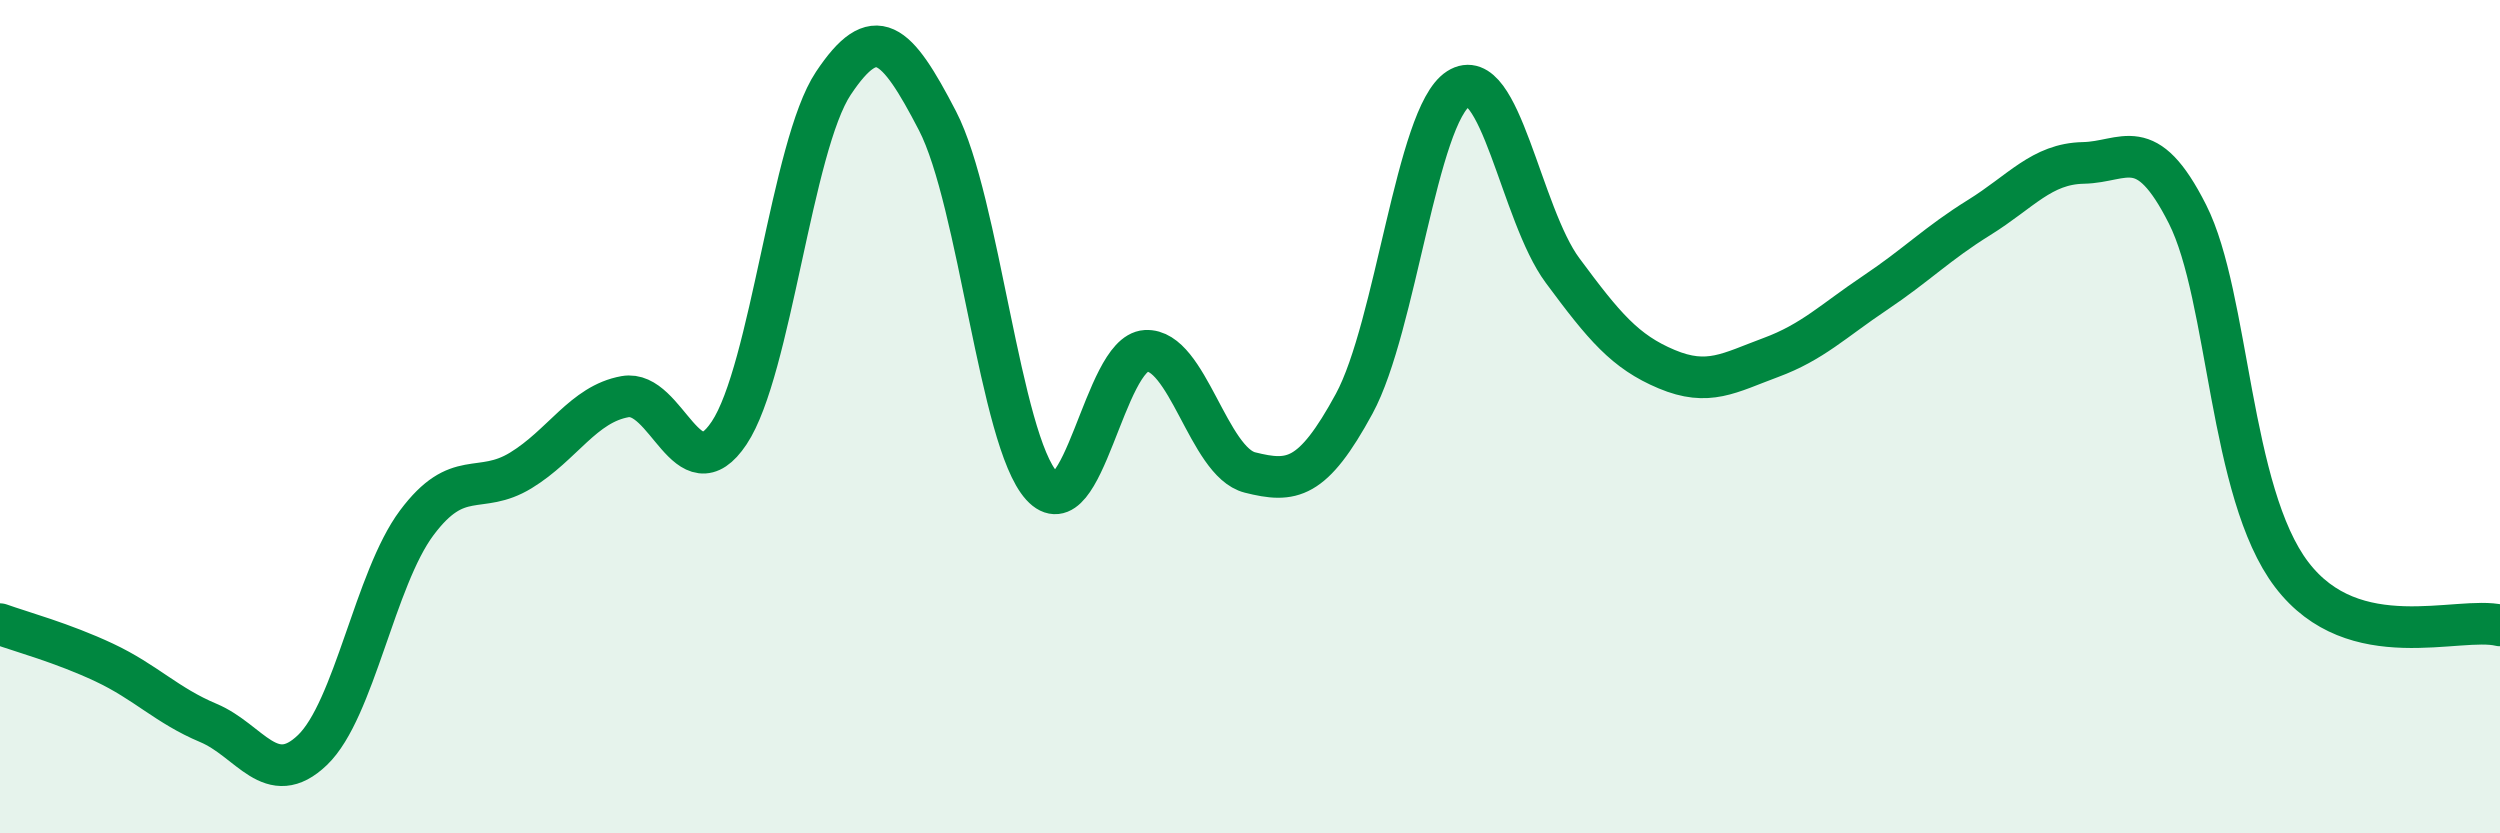 
    <svg width="60" height="20" viewBox="0 0 60 20" xmlns="http://www.w3.org/2000/svg">
      <path
        d="M 0,14.98 C 0.5,15.16 1.5,15.43 2.5,15.9 C 3.5,16.37 4,16.93 5,17.35 C 6,17.77 6.5,18.96 7.5,18 C 8.5,17.04 9,13.89 10,12.55 C 11,11.21 11.5,11.9 12.5,11.29 C 13.5,10.68 14,9.7 15,9.52 C 16,9.34 16.5,11.89 17.5,10.39 C 18.5,8.89 19,3.5 20,2 C 21,0.5 21.5,0.97 22.5,2.9 C 23.5,4.83 24,10.56 25,11.66 C 26,12.76 26.5,8.48 27.5,8.42 C 28.5,8.36 29,11.09 30,11.34 C 31,11.59 31.5,11.53 32.5,9.69 C 33.5,7.85 34,2.77 35,2.13 C 36,1.49 36.5,5.14 37.5,6.49 C 38.5,7.84 39,8.44 40,8.86 C 41,9.28 41.5,8.95 42.5,8.58 C 43.5,8.21 44,7.7 45,7.03 C 46,6.36 46.5,5.84 47.5,5.22 C 48.5,4.6 49,3.93 50,3.91 C 51,3.89 51.5,3.16 52.5,5.14 C 53.5,7.12 53.5,11.82 55,13.79 C 56.5,15.76 59,14.77 60,15.01L60 20L0 20Z"
        fill="#008740"
        opacity="0.1"
        stroke-linecap="round"
        stroke-linejoin="round"
      />
      <path
        d="M 0,14.98 C 0.5,15.16 1.5,15.43 2.5,15.9 C 3.5,16.37 4,16.93 5,17.35 C 6,17.77 6.5,18.96 7.5,18 C 8.5,17.04 9,13.89 10,12.55 C 11,11.21 11.5,11.9 12.5,11.29 C 13.5,10.68 14,9.7 15,9.52 C 16,9.34 16.5,11.89 17.5,10.39 C 18.5,8.89 19,3.5 20,2 C 21,0.5 21.5,0.97 22.5,2.9 C 23.5,4.83 24,10.56 25,11.66 C 26,12.76 26.5,8.48 27.5,8.42 C 28.5,8.36 29,11.09 30,11.34 C 31,11.59 31.5,11.53 32.5,9.69 C 33.5,7.85 34,2.77 35,2.13 C 36,1.49 36.5,5.14 37.5,6.49 C 38.5,7.84 39,8.44 40,8.86 C 41,9.28 41.5,8.95 42.5,8.58 C 43.5,8.21 44,7.7 45,7.03 C 46,6.36 46.5,5.84 47.5,5.22 C 48.5,4.6 49,3.93 50,3.91 C 51,3.89 51.5,3.16 52.5,5.14 C 53.5,7.12 53.5,11.82 55,13.79 C 56.5,15.76 59,14.77 60,15.01"
        stroke="#008740"
        stroke-width="1"
        fill="none"
        stroke-linecap="round"
        stroke-linejoin="round"
      />
    </svg>
  